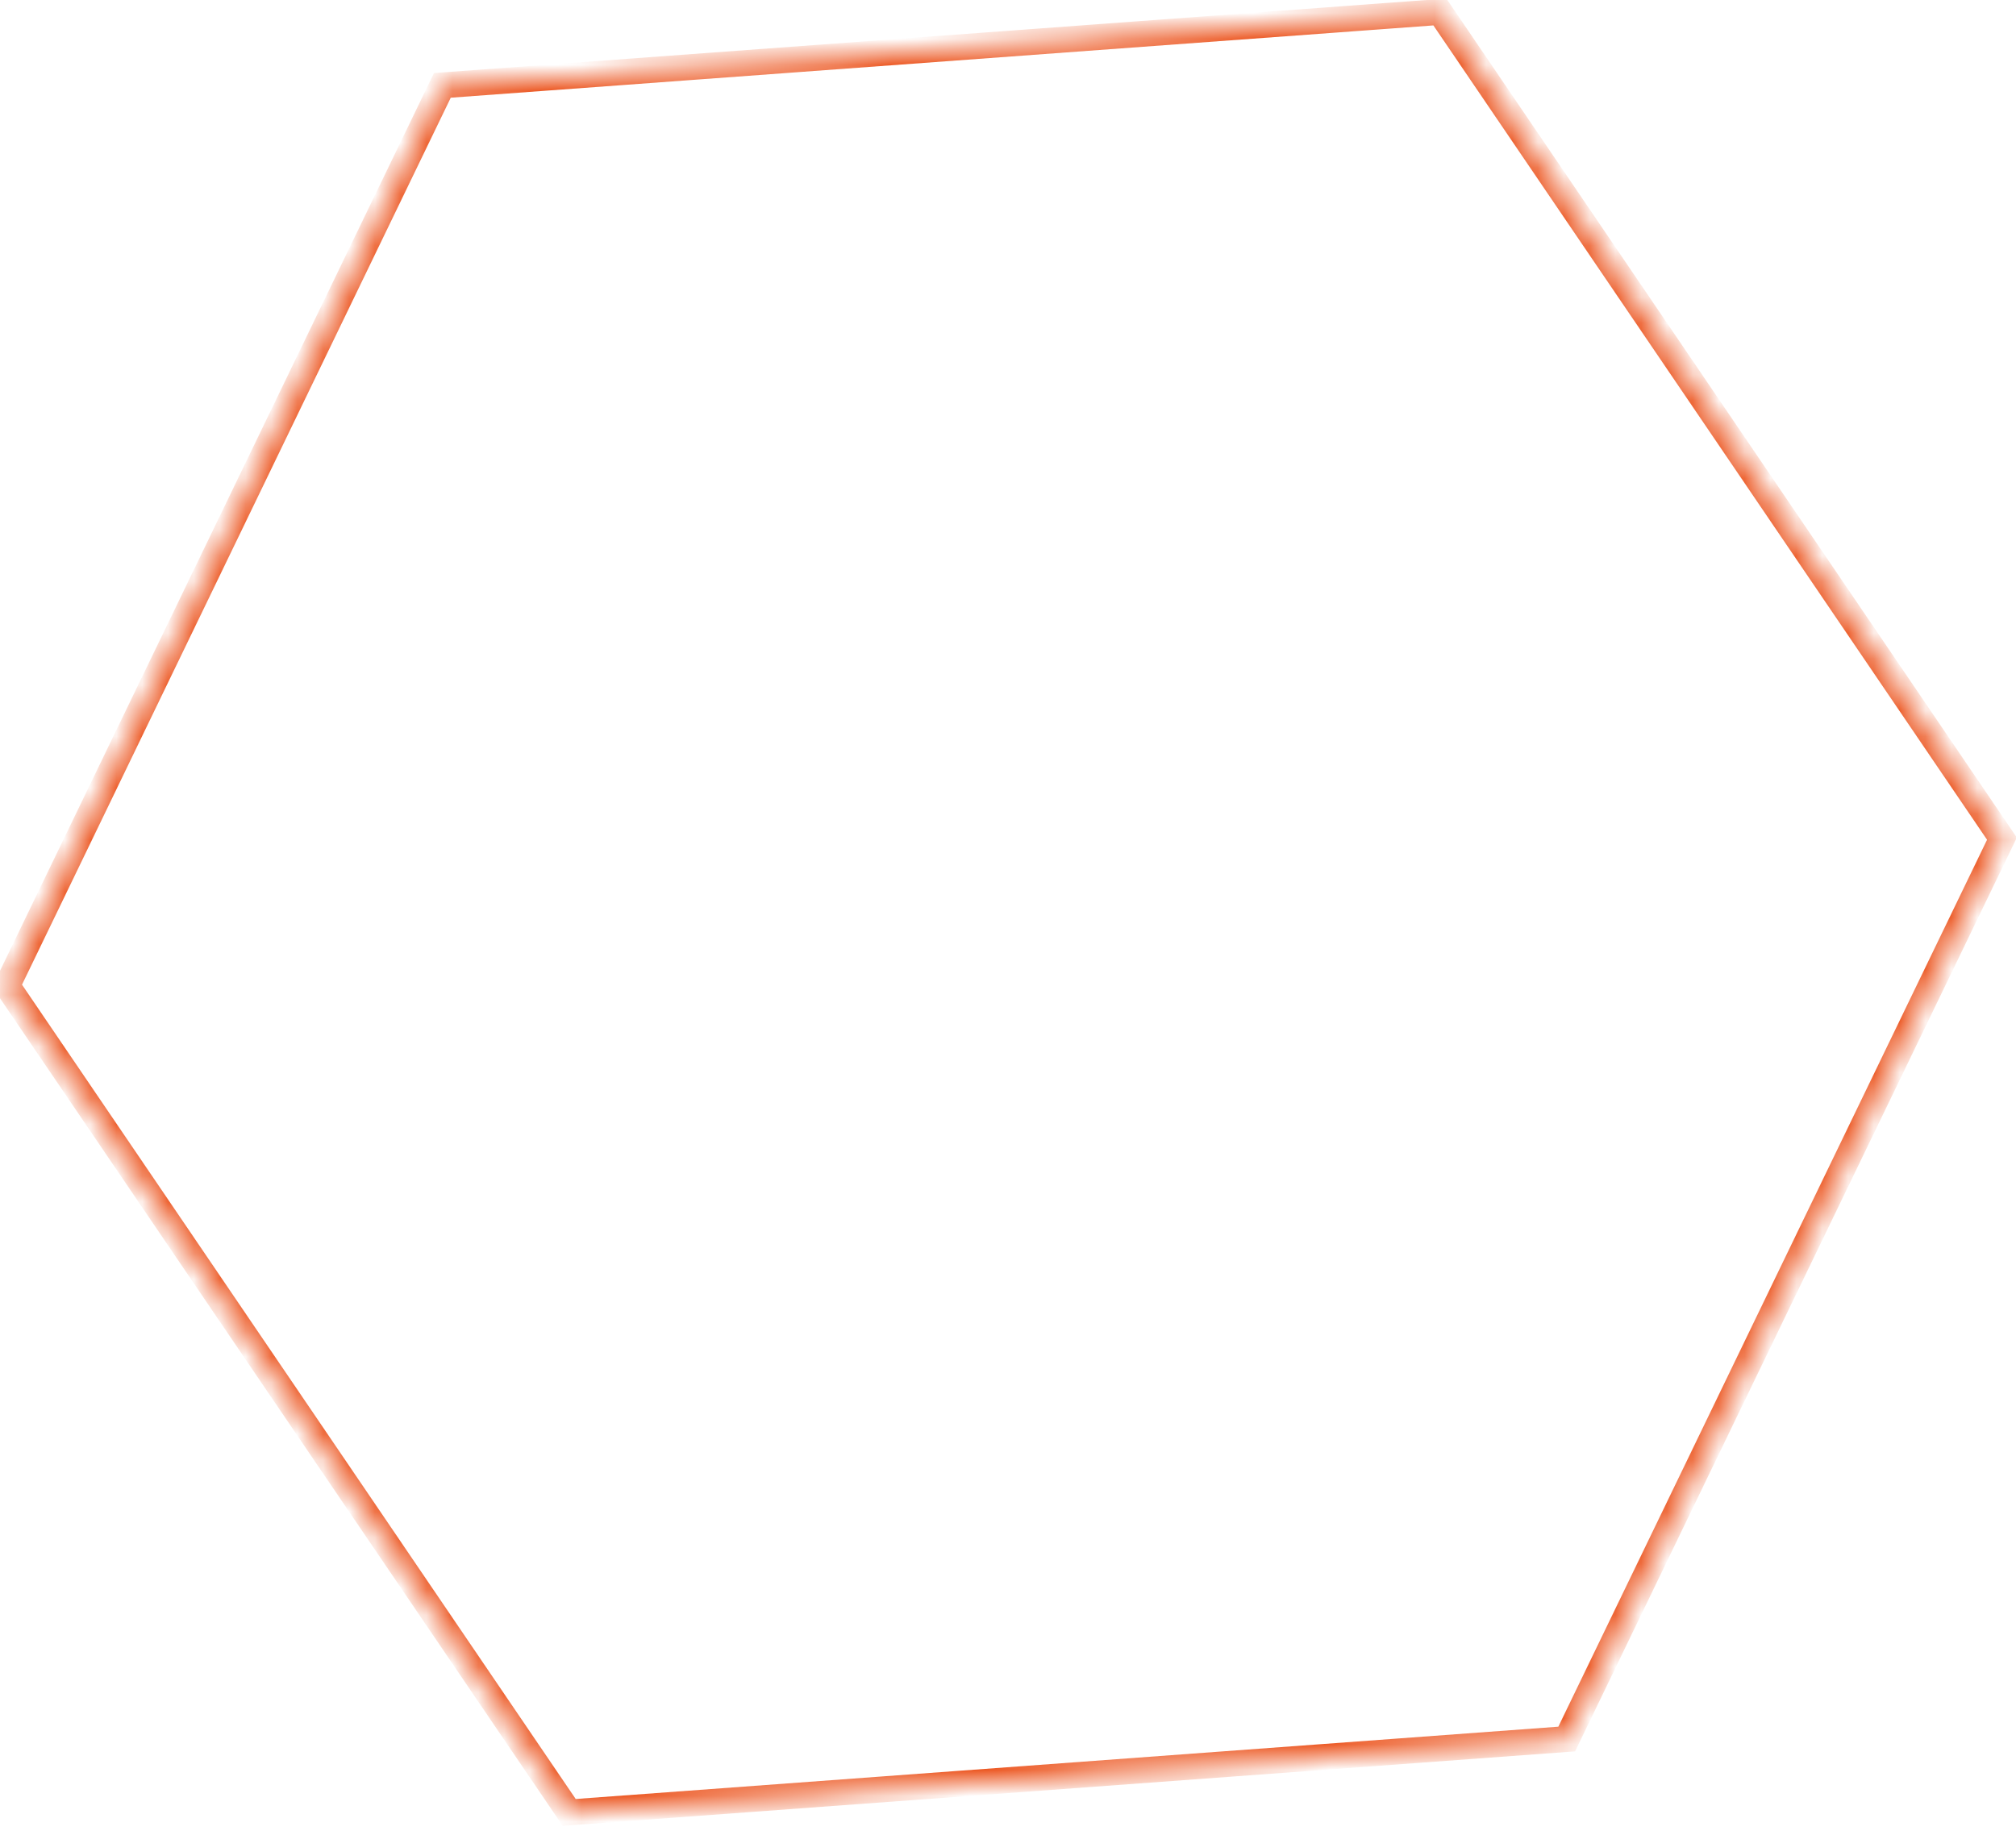 <svg width="78" height="71" viewBox="0 0 78 71" fill="none" xmlns="http://www.w3.org/2000/svg">
<mask id="path-1-inside-1_574_1428" fill="white">
<path d="M0.276 38.147L22.022 70.137L60.617 67.298L77.456 32.454L55.71 0.464L17.115 3.303L0.276 38.147Z"/>
</mask>
<path d="M-2.874 37.609L-2.649 37.718L-2.649 37.717L-2.874 37.609ZM14.736 1.169L14.511 1.06L14.511 1.06L14.736 1.169ZM16.006 0.306L15.987 0.057L15.987 0.057L16.006 0.306ZM56.369 -2.663L56.387 -2.414L56.387 -2.414L56.369 -2.663ZM19.69 71.723L-2.555 38.999L-2.969 39.28L19.276 72.004L19.69 71.723ZM-2.555 38.999C-2.813 38.62 -2.849 38.131 -2.649 37.718L-3.099 37.5C-3.377 38.074 -3.327 38.753 -2.969 39.28L-2.555 38.999ZM-2.649 37.717L14.961 1.278L14.511 1.06L-3.099 37.5L-2.649 37.717ZM14.961 1.278C15.161 0.864 15.566 0.589 16.024 0.555L15.987 0.057C15.351 0.104 14.789 0.486 14.511 1.06L14.961 1.278ZM16.024 0.555L56.387 -2.414L56.35 -2.913L15.987 0.057L16.024 0.555ZM56.387 -2.414C56.845 -2.448 57.286 -2.234 57.544 -1.855L57.958 -2.136C57.599 -2.663 56.986 -2.96 56.35 -2.913L56.387 -2.414ZM57.544 -1.855L79.789 30.869L80.202 30.588L57.958 -2.136L57.544 -1.855ZM60.834 70.125L22.221 72.966L22.258 73.465L60.87 70.624L60.834 70.125ZM80.014 33.681L63.166 68.54L63.616 68.757L80.464 33.898L80.014 33.681ZM0.276 38.147L-0.174 37.929L-0.3 38.189L-0.138 38.428L0.276 38.147ZM22.022 70.137L21.609 70.418L21.771 70.657L22.059 70.636L22.022 70.137ZM60.617 67.298L60.654 67.796L60.942 67.775L61.067 67.515L60.617 67.298ZM77.456 32.454L77.907 32.672L78.032 32.412L77.87 32.173L77.456 32.454ZM55.71 0.464L56.123 0.183L55.961 -0.056L55.673 -0.035L55.71 0.464ZM17.115 3.303L17.078 2.805L16.791 2.826L16.665 3.086L17.115 3.303ZM-0.138 38.428L21.609 70.418L22.436 69.856L0.689 37.866L-0.138 38.428ZM22.059 70.636L60.654 67.796L60.58 66.799L21.985 69.639L22.059 70.636ZM61.067 67.515L77.907 32.672L77.006 32.237L60.167 67.08L61.067 67.515ZM77.87 32.173L56.123 0.183L55.297 0.745L77.043 32.736L77.87 32.173ZM55.673 -0.035L17.078 2.805L17.152 3.802L55.747 0.962L55.673 -0.035ZM16.665 3.086L-0.174 37.929L0.726 38.364L17.565 3.521L16.665 3.086Z" fill="#EC5823" mask="url(#path-1-inside-1_574_1428)"/>
</svg>
